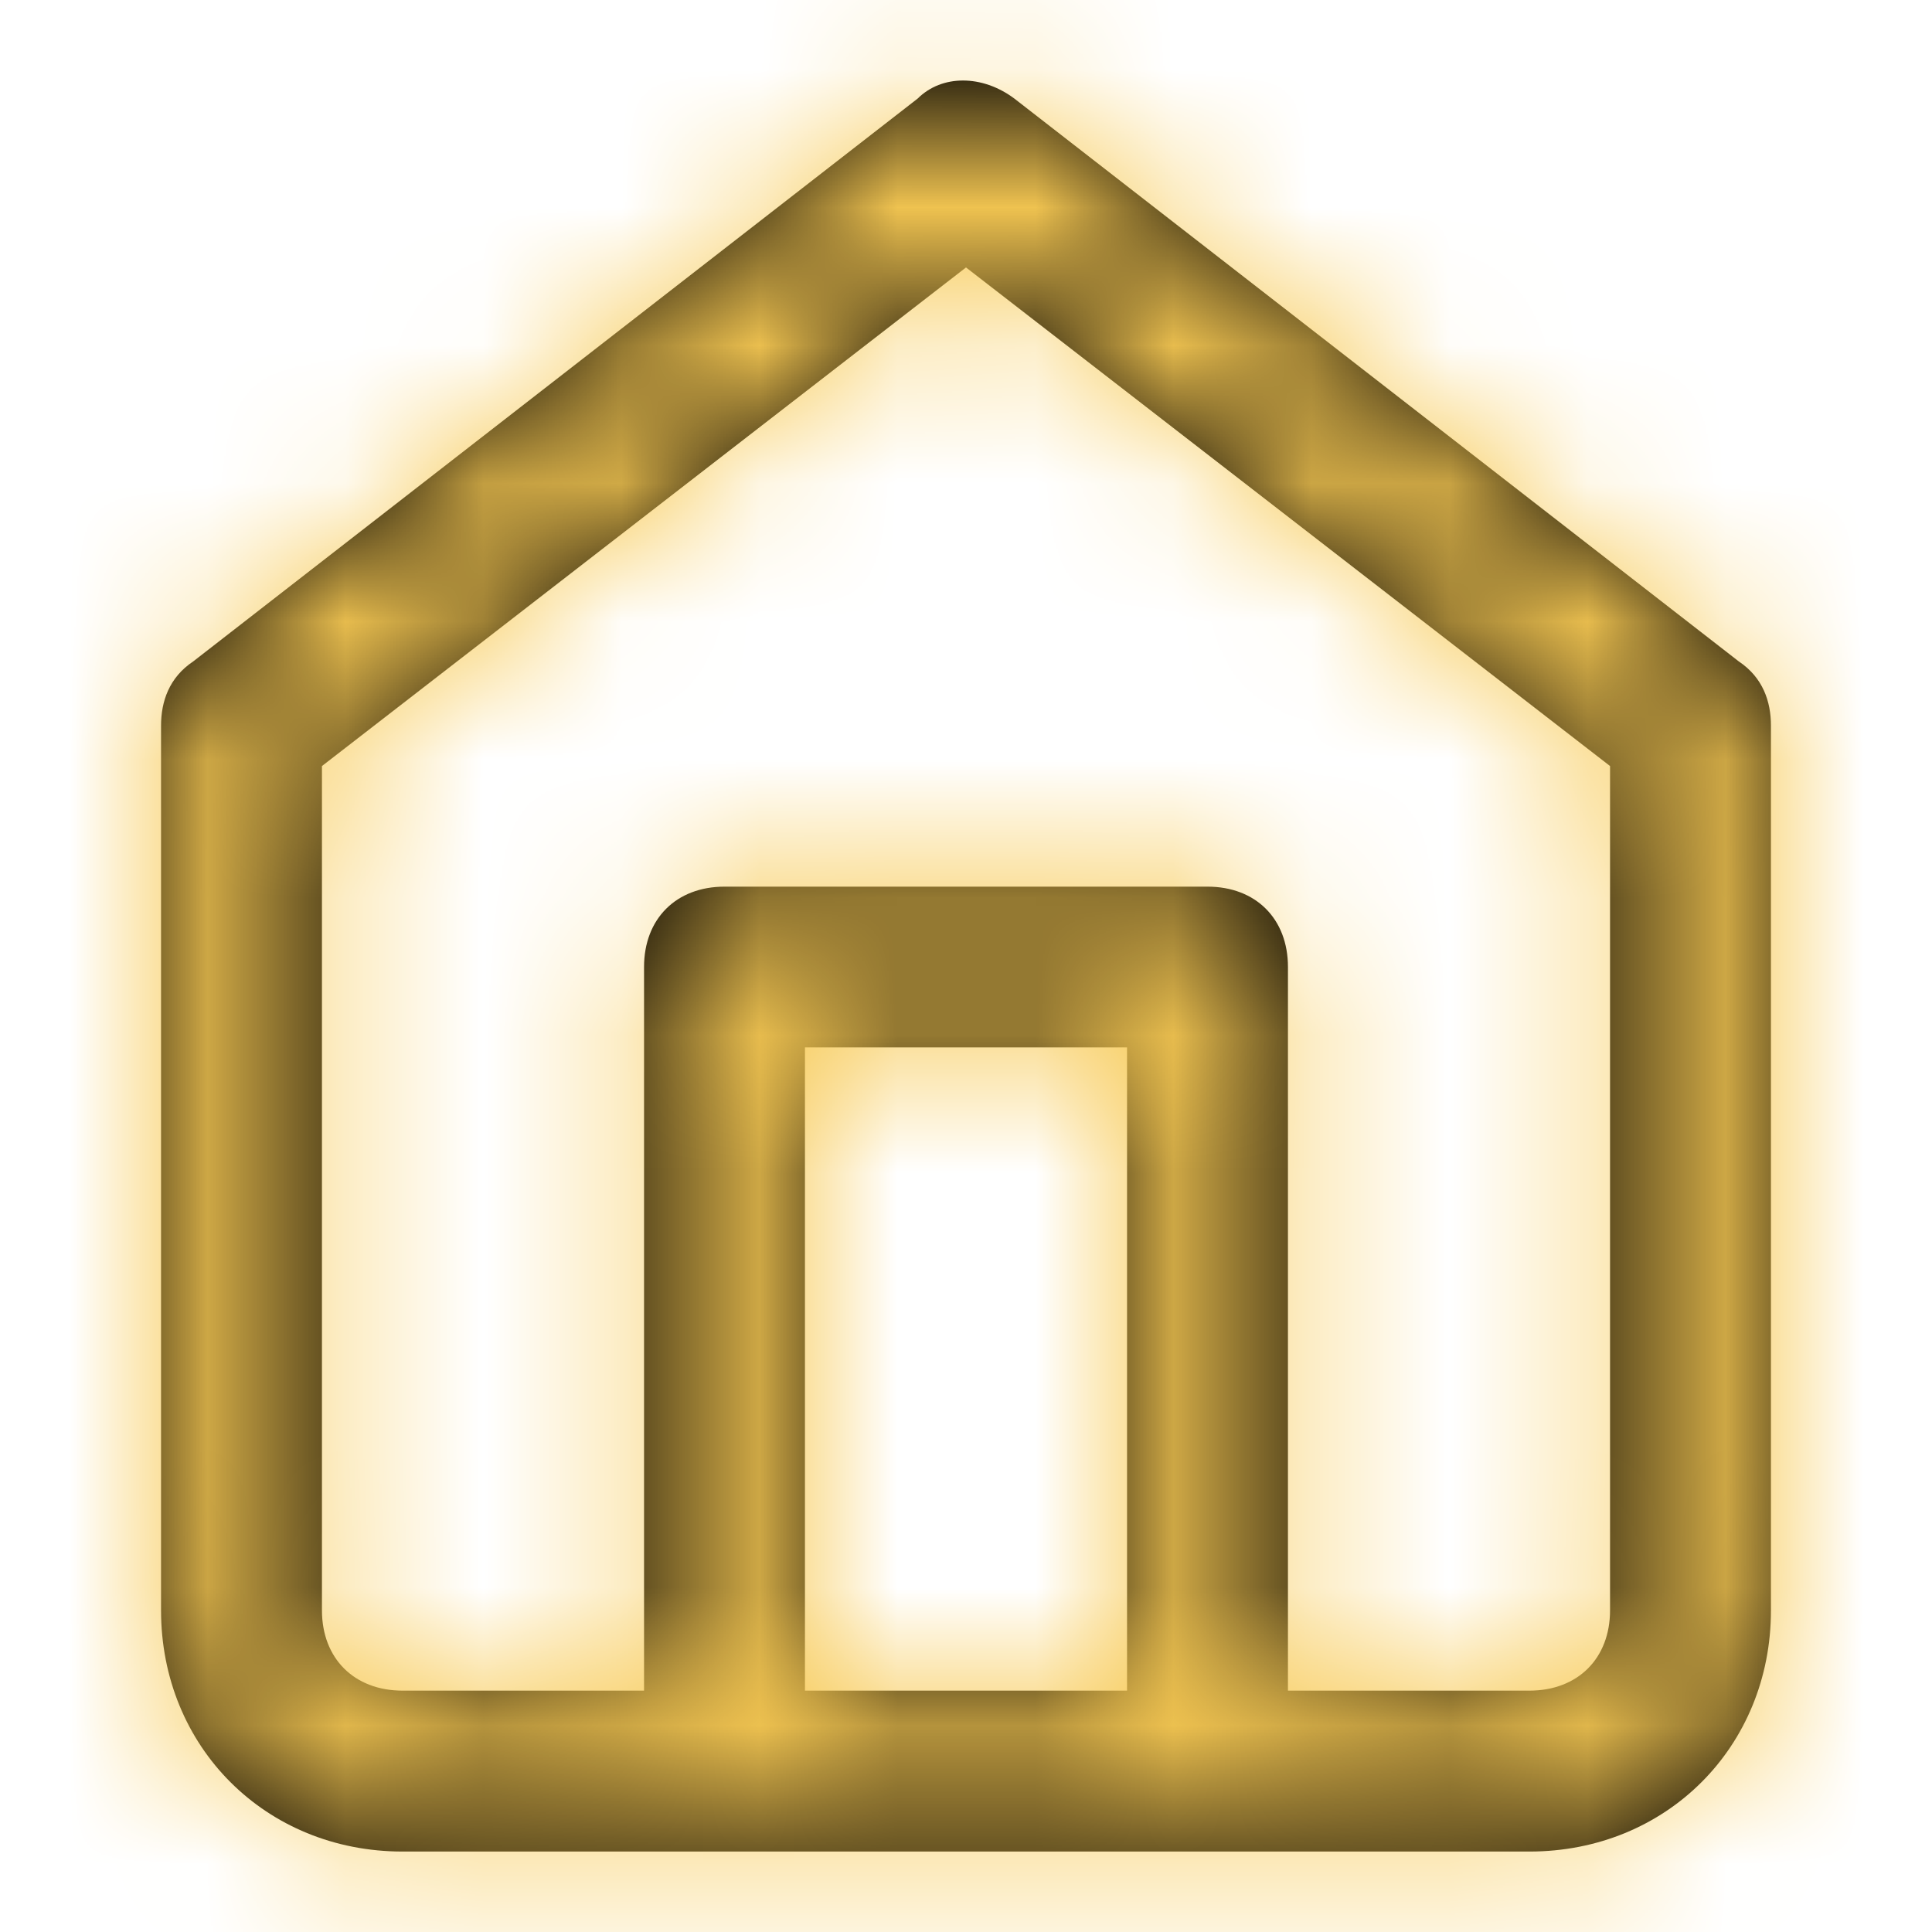 <svg width="14" height="14" viewBox="0 0 14 14" fill="none" xmlns="http://www.w3.org/2000/svg">
<path fill-rule="evenodd" clip-rule="evenodd" d="M12.6 4.793L7.35 0.714C7.117 0.54 6.825 0.54 6.65 0.714L1.4 4.793C1.225 4.91 1.167 5.084 1.167 5.259V11.669C1.167 12.659 1.925 13.417 2.917 13.417H11.083C12.075 13.417 12.833 12.659 12.833 11.669V5.259C12.833 5.084 12.775 4.91 12.6 4.793ZM8.167 7.59V12.251H5.833V7.59H8.167ZM11.083 12.251C11.433 12.251 11.667 12.018 11.667 11.669V5.551L7 1.938L2.333 5.551V11.669C2.333 12.018 2.567 12.251 2.917 12.251H4.667V7.007C4.667 6.658 4.9 6.425 5.25 6.425H8.75C9.1 6.425 9.333 6.658 9.333 7.007V12.251H11.083Z" fill="black"/>
<mask id="mask0_635_4252" style="mask-type:luminance" maskUnits="userSpaceOnUse" x="1" y="0" width="12" height="14">
<path fill-rule="evenodd" clip-rule="evenodd" d="M12.6 4.793L7.35 0.714C7.117 0.54 6.825 0.54 6.65 0.714L1.4 4.793C1.225 4.91 1.167 5.084 1.167 5.259V11.669C1.167 12.659 1.925 13.417 2.917 13.417H11.083C12.075 13.417 12.833 12.659 12.833 11.669V5.259C12.833 5.084 12.775 4.91 12.6 4.793ZM8.167 7.59V12.251H5.833V7.59H8.167ZM11.083 12.251C11.433 12.251 11.667 12.018 11.667 11.669V5.551L7 1.938L2.333 5.551V11.669C2.333 12.018 2.567 12.251 2.917 12.251H4.667V7.007C4.667 6.658 4.9 6.425 5.25 6.425H8.75C9.1 6.425 9.333 6.658 9.333 7.007V12.251H11.083Z" fill="white"/>
</mask>
<g mask="url(#mask0_635_4252)">
<rect width="14" height="14" fill="#F7C953"/>
</g>
</svg>
